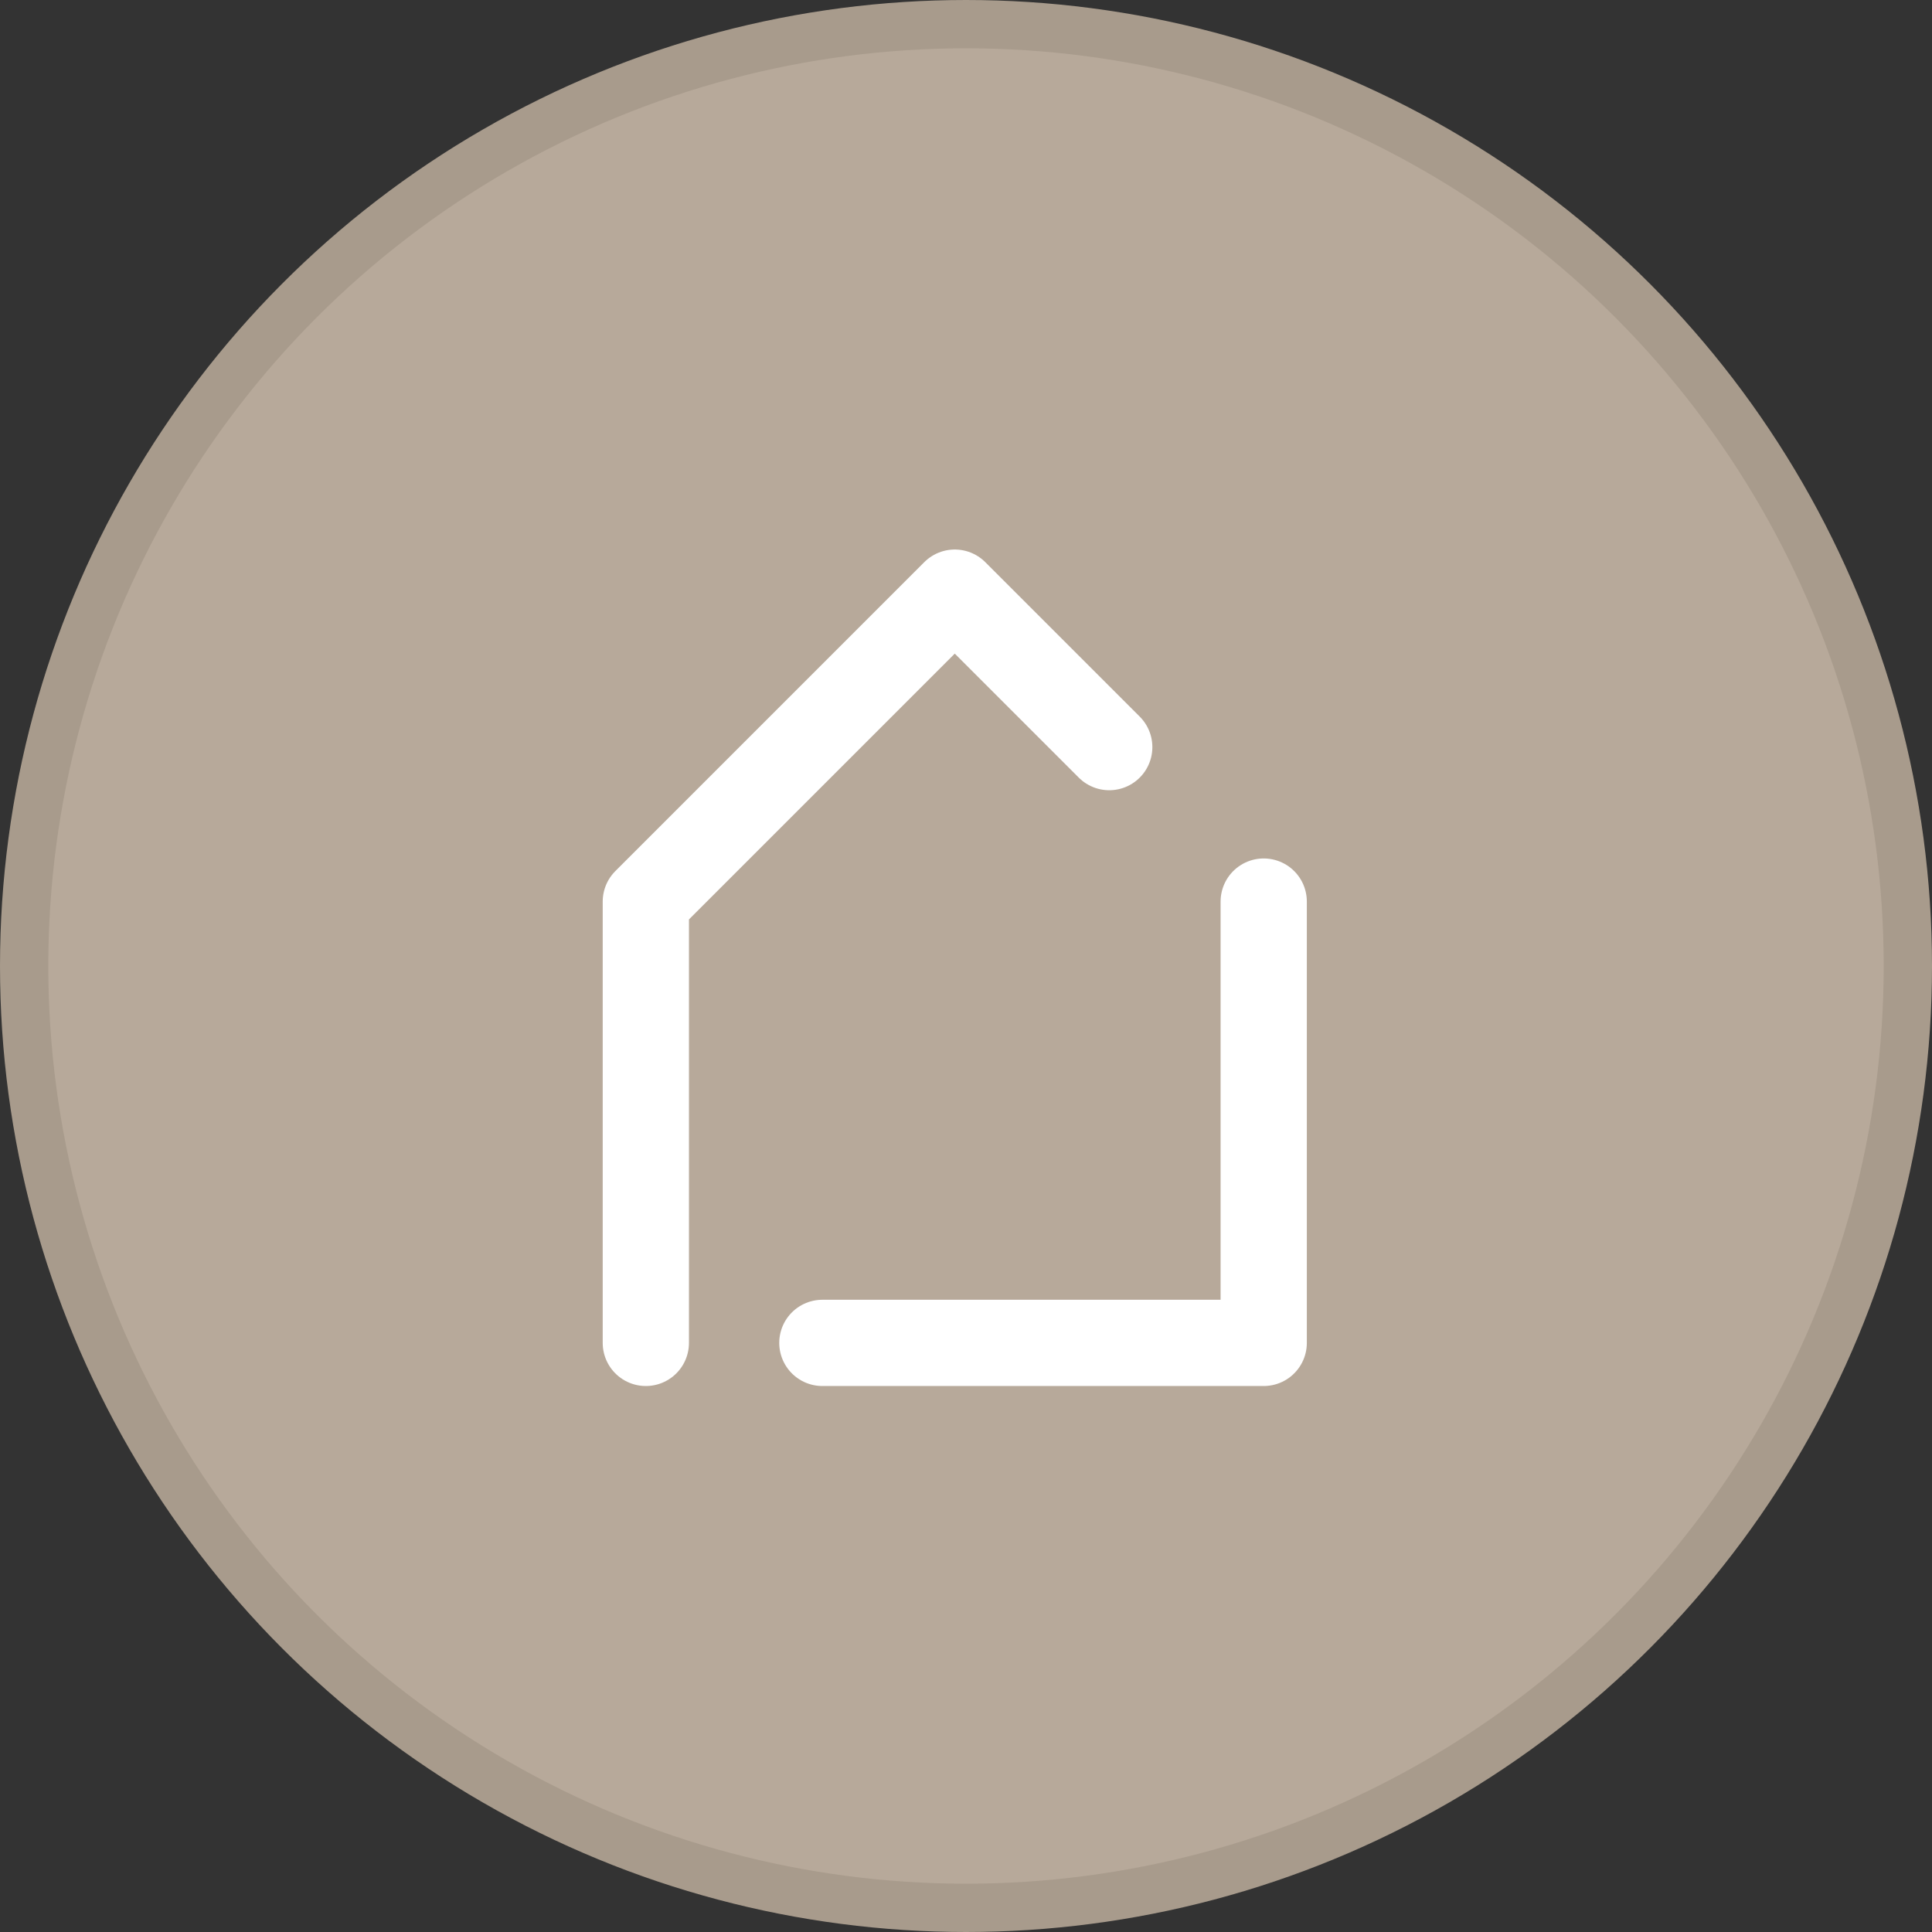 <svg width="64" height="64" viewBox="0 0 64 64" fill="none" xmlns="http://www.w3.org/2000/svg">
<rect x="0" y="0" width="64" height="64" fill="#333333" stroke="none"/>
<circle cx="32" cy="32" r="31.2" fill="#B7A99A" stroke="#A89B8C" stroke-width="1.6"/>
<path d="M41.862 29.866V44.485H27.242M21.394 44.485V29.866L31.628 19.632L36.745 24.749" stroke="white" stroke-width="2.857" stroke-linecap="round" stroke-linejoin="round"/>
</svg>
